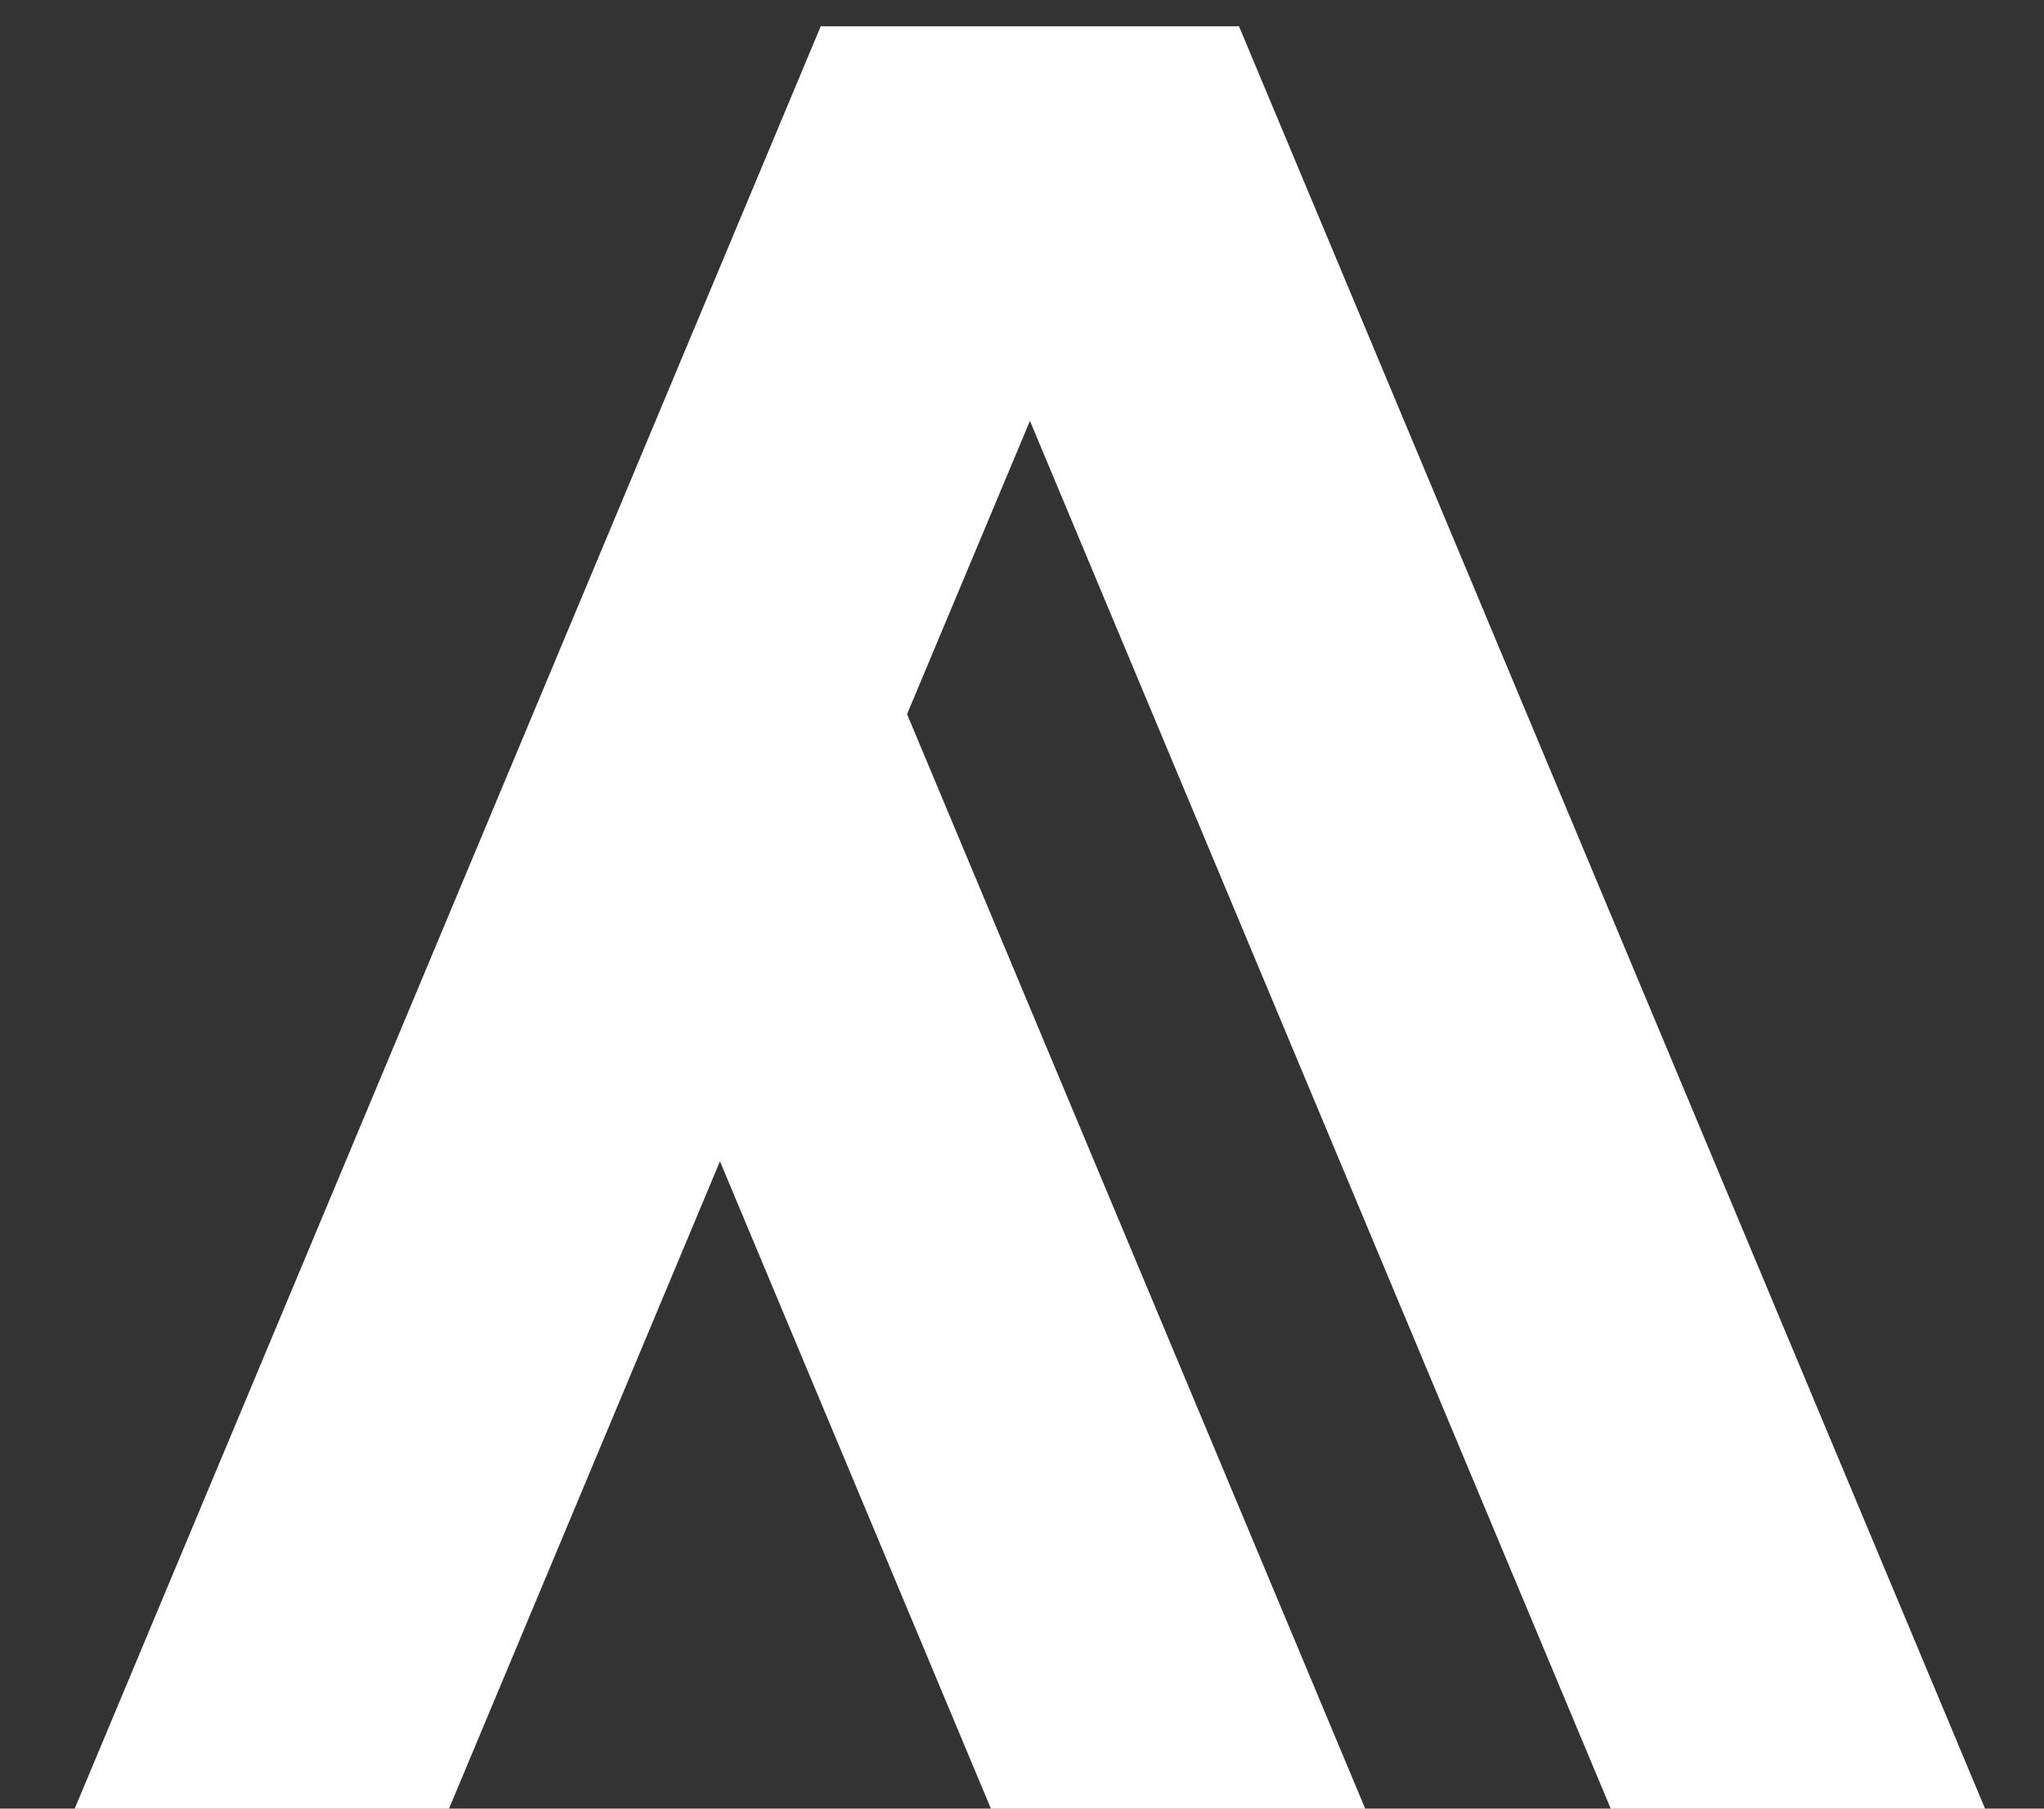 <svg width="26" height="23" viewBox="0 0 26 23" fill="none" xmlns="http://www.w3.org/2000/svg">
<rect x="0" y="0" width="26" height="23" fill="#333333" stroke="none"/>
<path id="Adapt_logomark" fill-rule="evenodd" clip-rule="evenodd" d="M15.201 0.334H10.999H10.44L0.95 23.001H5.711L9.158 14.768L12.605 23.001H17.366L11.538 9.082L13.101 5.352L20.489 23.001H25.25V23L15.76 0.334H15.201Z" fill="white"/>
</svg>
